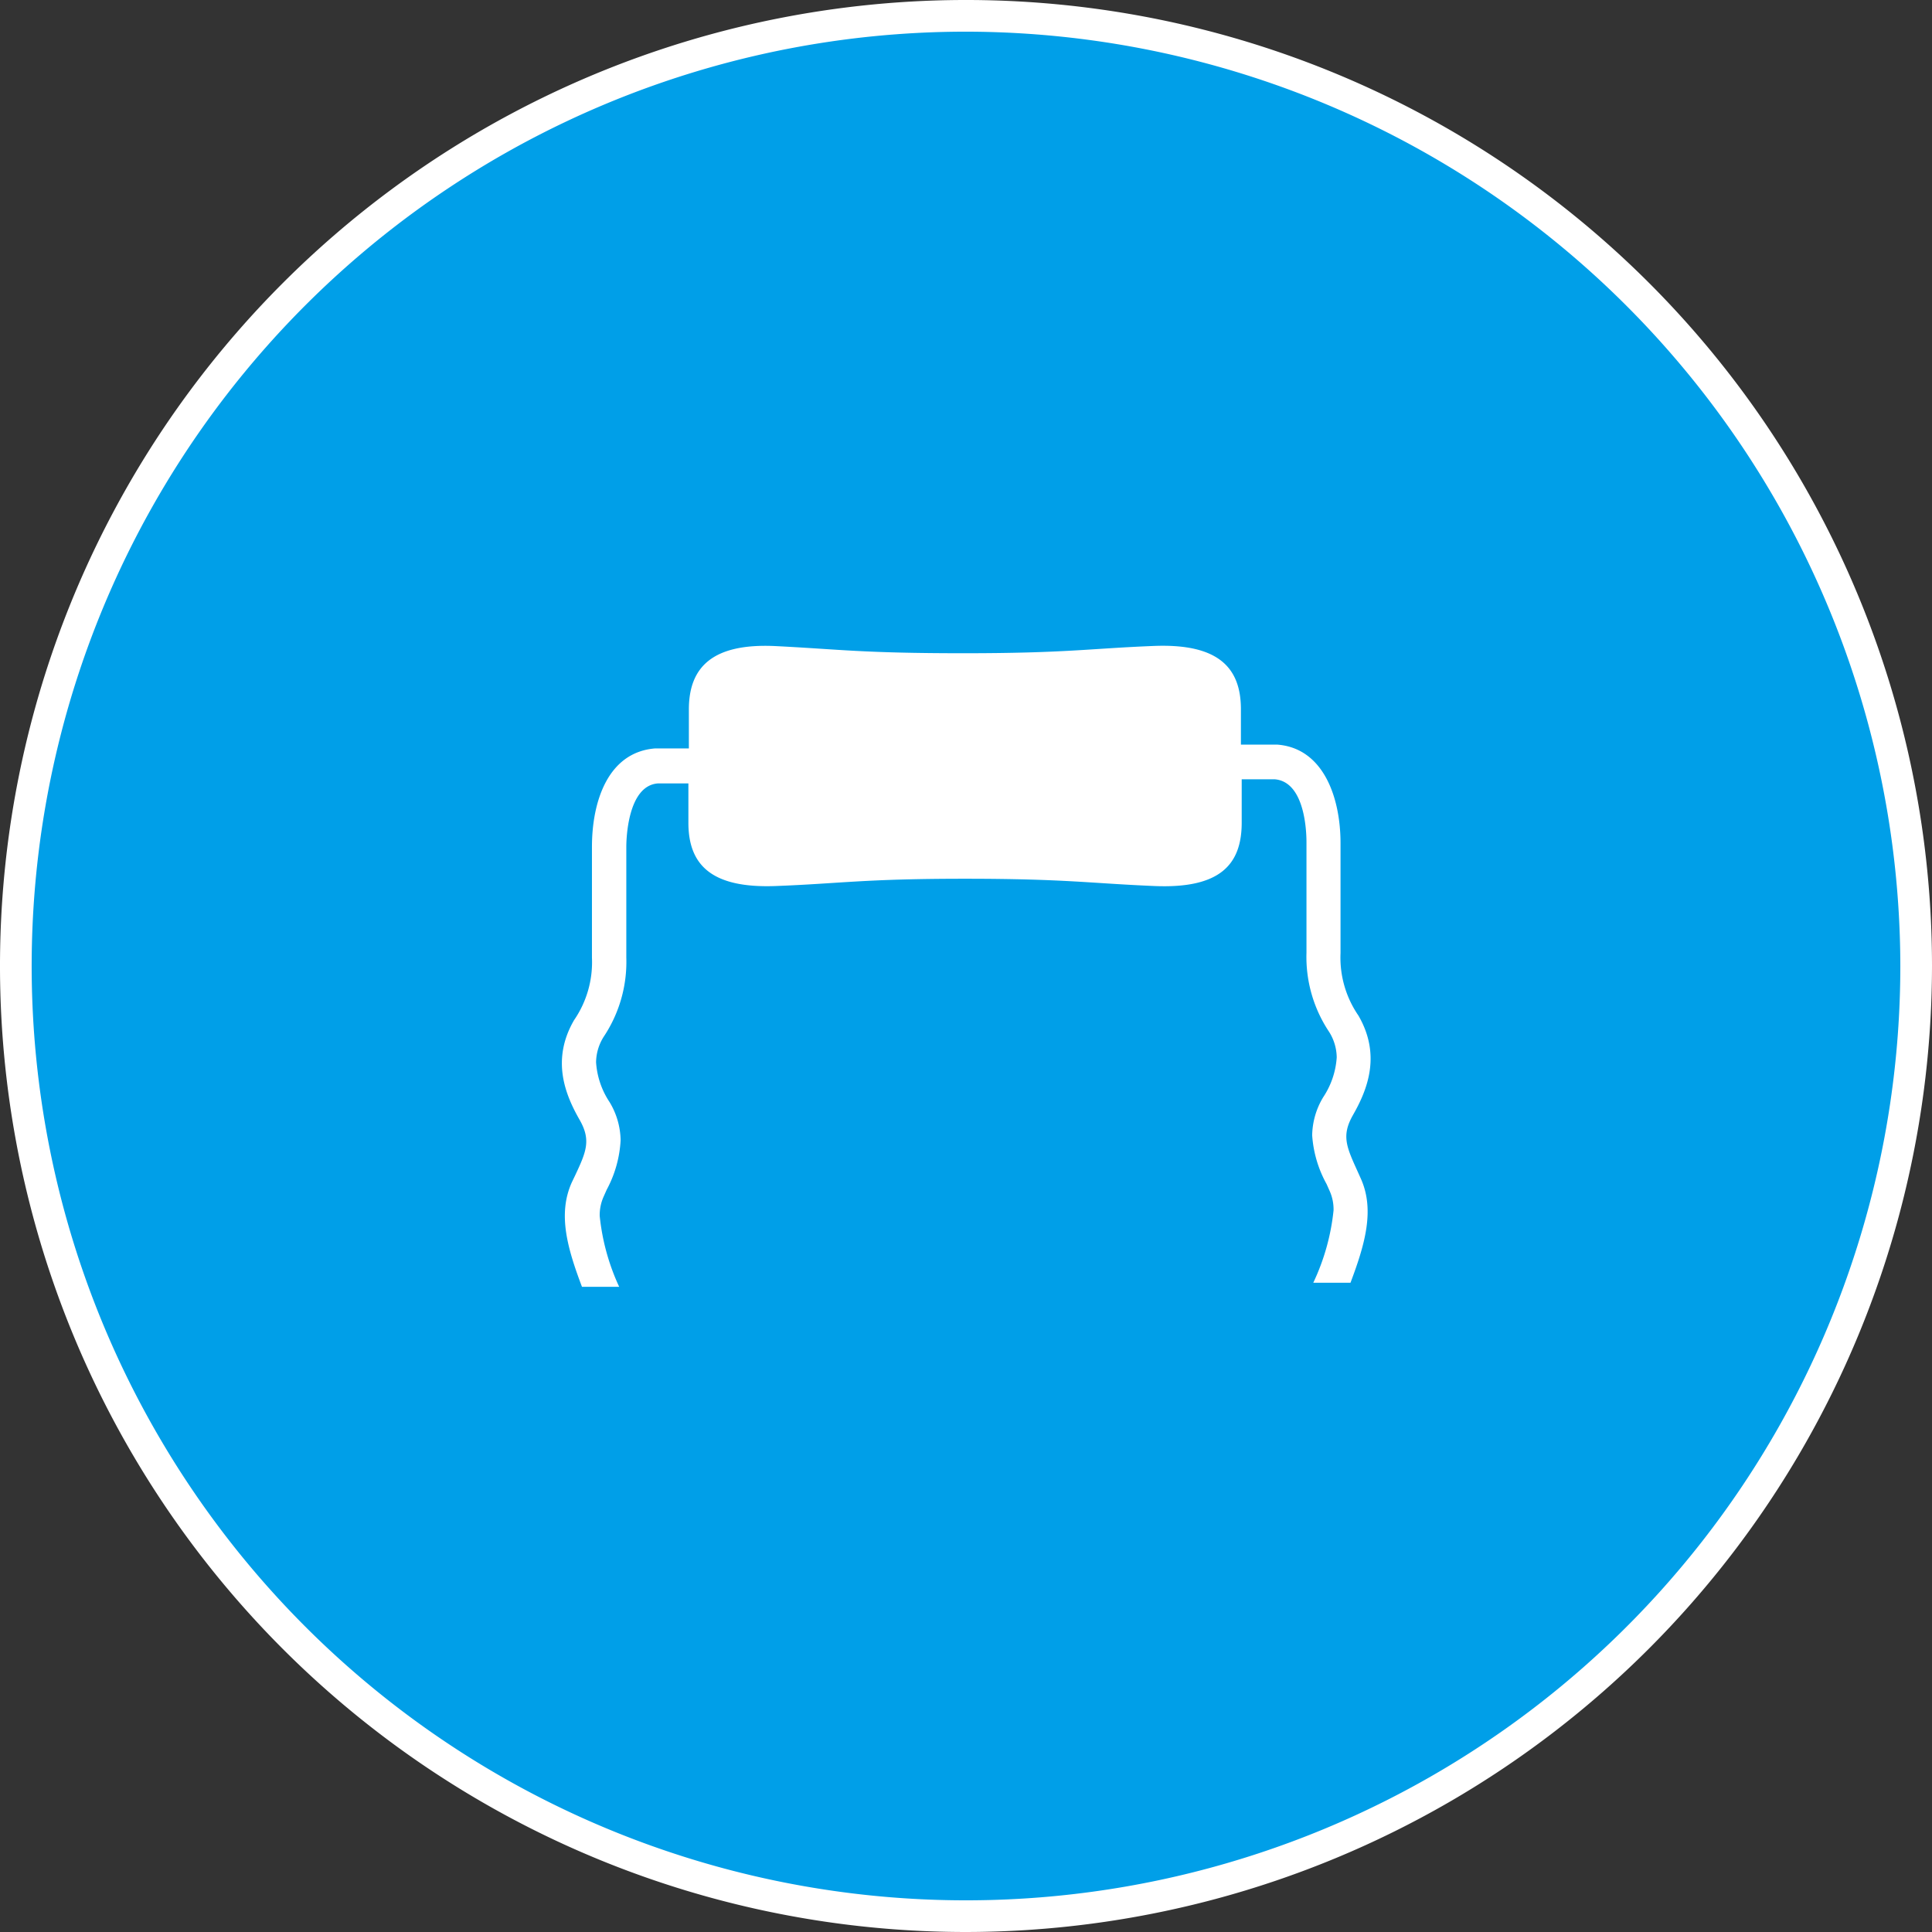 <svg id="レイヤー_1" data-name="レイヤー 1" xmlns="http://www.w3.org/2000/svg" viewBox="0 0 122 122"><rect x="0" y="0" width="122" height="122" fill="#333333" stroke="none"/><defs><style>.cls-1{fill:#009fe8;}.cls-2{fill:#fff;}</style></defs><circle class="cls-1" cx="61" cy="61" r="60"/><path class="cls-2" d="M61,122a61,61,0,1,1,61-61A61.06,61.06,0,0,1,61,122ZM61,2a59,59,0,1,0,59,59A59.07,59.07,0,0,0,61,2Z" transform="translate(0 0)"/><path class="cls-2" d="M85.71,73.93c-.69-1.52-1-2.22-.29-3.49.93-1.62,1.81-3.81.36-6.31a6.45,6.45,0,0,1-1.13-3.94V53.24c0-2.85-1.06-6-4-6.22H78.36V44.79c0-2.67-1.47-4.16-5.5-4s-5.55.46-12,.46S53,41,49,40.8s-5.5,1.32-5.5,4v2.46H41.38c-3,.23-4,3.37-4,6.22v7a6.45,6.45,0,0,1-1.13,3.94c-1.45,2.5-.57,4.69.36,6.31.72,1.27.41,2-.29,3.49l-.22.46c-.89,2-.27,4.14.65,6.58h2.35a14,14,0,0,1-1.23-4.47,2.84,2.84,0,0,1,.24-1.21l.2-.45A7.41,7.41,0,0,0,39.19,72a4.79,4.79,0,0,0-.7-2.41,5.14,5.14,0,0,1-.85-2.51,3.09,3.09,0,0,1,.48-1.61,8.52,8.52,0,0,0,1.43-5v-7c0-.4.06-3.86,2-4h1.92v2.48c0,2.67,1.46,4.15,5.5,4s5.54-.46,11.94-.46,7.91.29,12,.46,5.5-1.32,5.5-4V49.21h2.09c2,.17,2,3.63,2,4v6.95a8.52,8.52,0,0,0,1.43,5,3.09,3.09,0,0,1,.48,1.61,5.14,5.14,0,0,1-.85,2.51,4.79,4.79,0,0,0-.7,2.41,7.37,7.37,0,0,0,.91,3.08l.2.45a2.84,2.84,0,0,1,.24,1.21A14,14,0,0,1,82.93,81h2.35c.92-2.44,1.54-4.6.65-6.58Z" transform="translate(0 0)"/></svg>